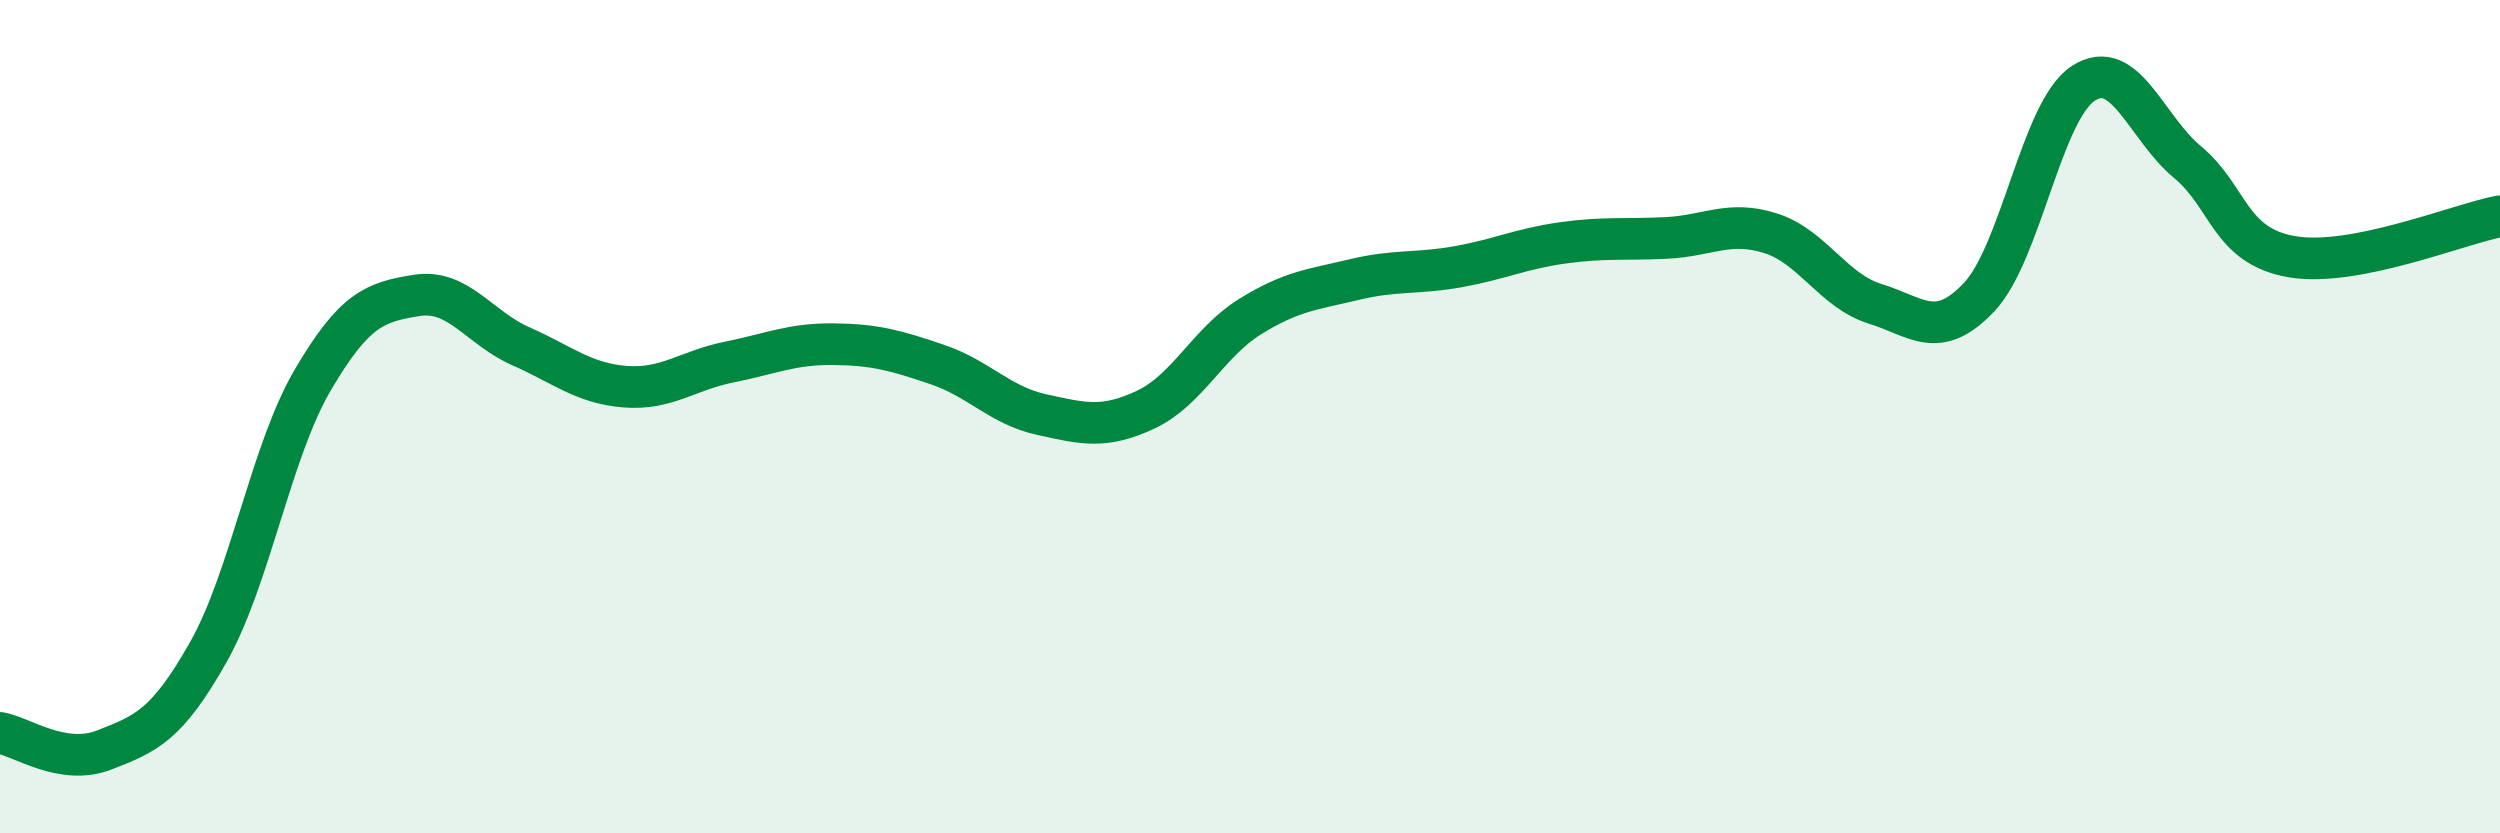 
    <svg width="60" height="20" viewBox="0 0 60 20" xmlns="http://www.w3.org/2000/svg">
      <path
        d="M 0,17.59 C 0.5,17.67 1.5,18.39 2.5,18 C 3.5,17.61 4,17.42 5,15.65 C 6,13.88 6.5,10.84 7.5,9.13 C 8.5,7.42 9,7.25 10,7.09 C 11,6.93 11.5,7.87 12.5,8.31 C 13.5,8.75 14,9.2 15,9.28 C 16,9.36 16.5,8.89 17.5,8.69 C 18.5,8.49 19,8.25 20,8.26 C 21,8.27 21.5,8.41 22.5,8.75 C 23.5,9.09 24,9.73 25,9.95 C 26,10.17 26.5,10.3 27.5,9.83 C 28.5,9.36 29,8.22 30,7.6 C 31,6.98 31.5,6.95 32.5,6.71 C 33.5,6.47 34,6.58 35,6.4 C 36,6.22 36.5,5.97 37.5,5.83 C 38.5,5.69 39,5.76 40,5.71 C 41,5.66 41.5,5.28 42.5,5.6 C 43.5,5.92 44,6.98 45,7.29 C 46,7.6 46.5,8.19 47.5,7.13 C 48.5,6.07 49,2.65 50,2 C 51,1.35 51.5,3.06 52.5,3.89 C 53.5,4.72 53.5,5.9 55,6.16 C 56.5,6.42 59,5.38 60,5.19L60 20L0 20Z"
        fill="#008740"
        opacity="0.1"
        stroke-linecap="round"
        stroke-linejoin="round"
      />
      <path
        d="M 0,17.59 C 0.5,17.67 1.5,18.39 2.5,18 C 3.5,17.61 4,17.42 5,15.65 C 6,13.88 6.5,10.84 7.5,9.13 C 8.5,7.42 9,7.25 10,7.09 C 11,6.93 11.5,7.87 12.5,8.31 C 13.5,8.75 14,9.2 15,9.28 C 16,9.36 16.5,8.89 17.5,8.69 C 18.5,8.49 19,8.25 20,8.26 C 21,8.27 21.5,8.41 22.5,8.75 C 23.5,9.09 24,9.73 25,9.95 C 26,10.17 26.5,10.3 27.5,9.83 C 28.5,9.36 29,8.22 30,7.6 C 31,6.98 31.5,6.95 32.5,6.71 C 33.5,6.47 34,6.58 35,6.4 C 36,6.22 36.5,5.97 37.5,5.83 C 38.5,5.69 39,5.76 40,5.71 C 41,5.66 41.5,5.28 42.5,5.6 C 43.5,5.92 44,6.98 45,7.29 C 46,7.6 46.5,8.19 47.5,7.13 C 48.5,6.07 49,2.65 50,2 C 51,1.35 51.5,3.06 52.5,3.89 C 53.5,4.72 53.5,5.9 55,6.16 C 56.5,6.42 59,5.38 60,5.19"
        stroke="#008740"
        stroke-width="1"
        fill="none"
        stroke-linecap="round"
        stroke-linejoin="round"
      />
    </svg>
  